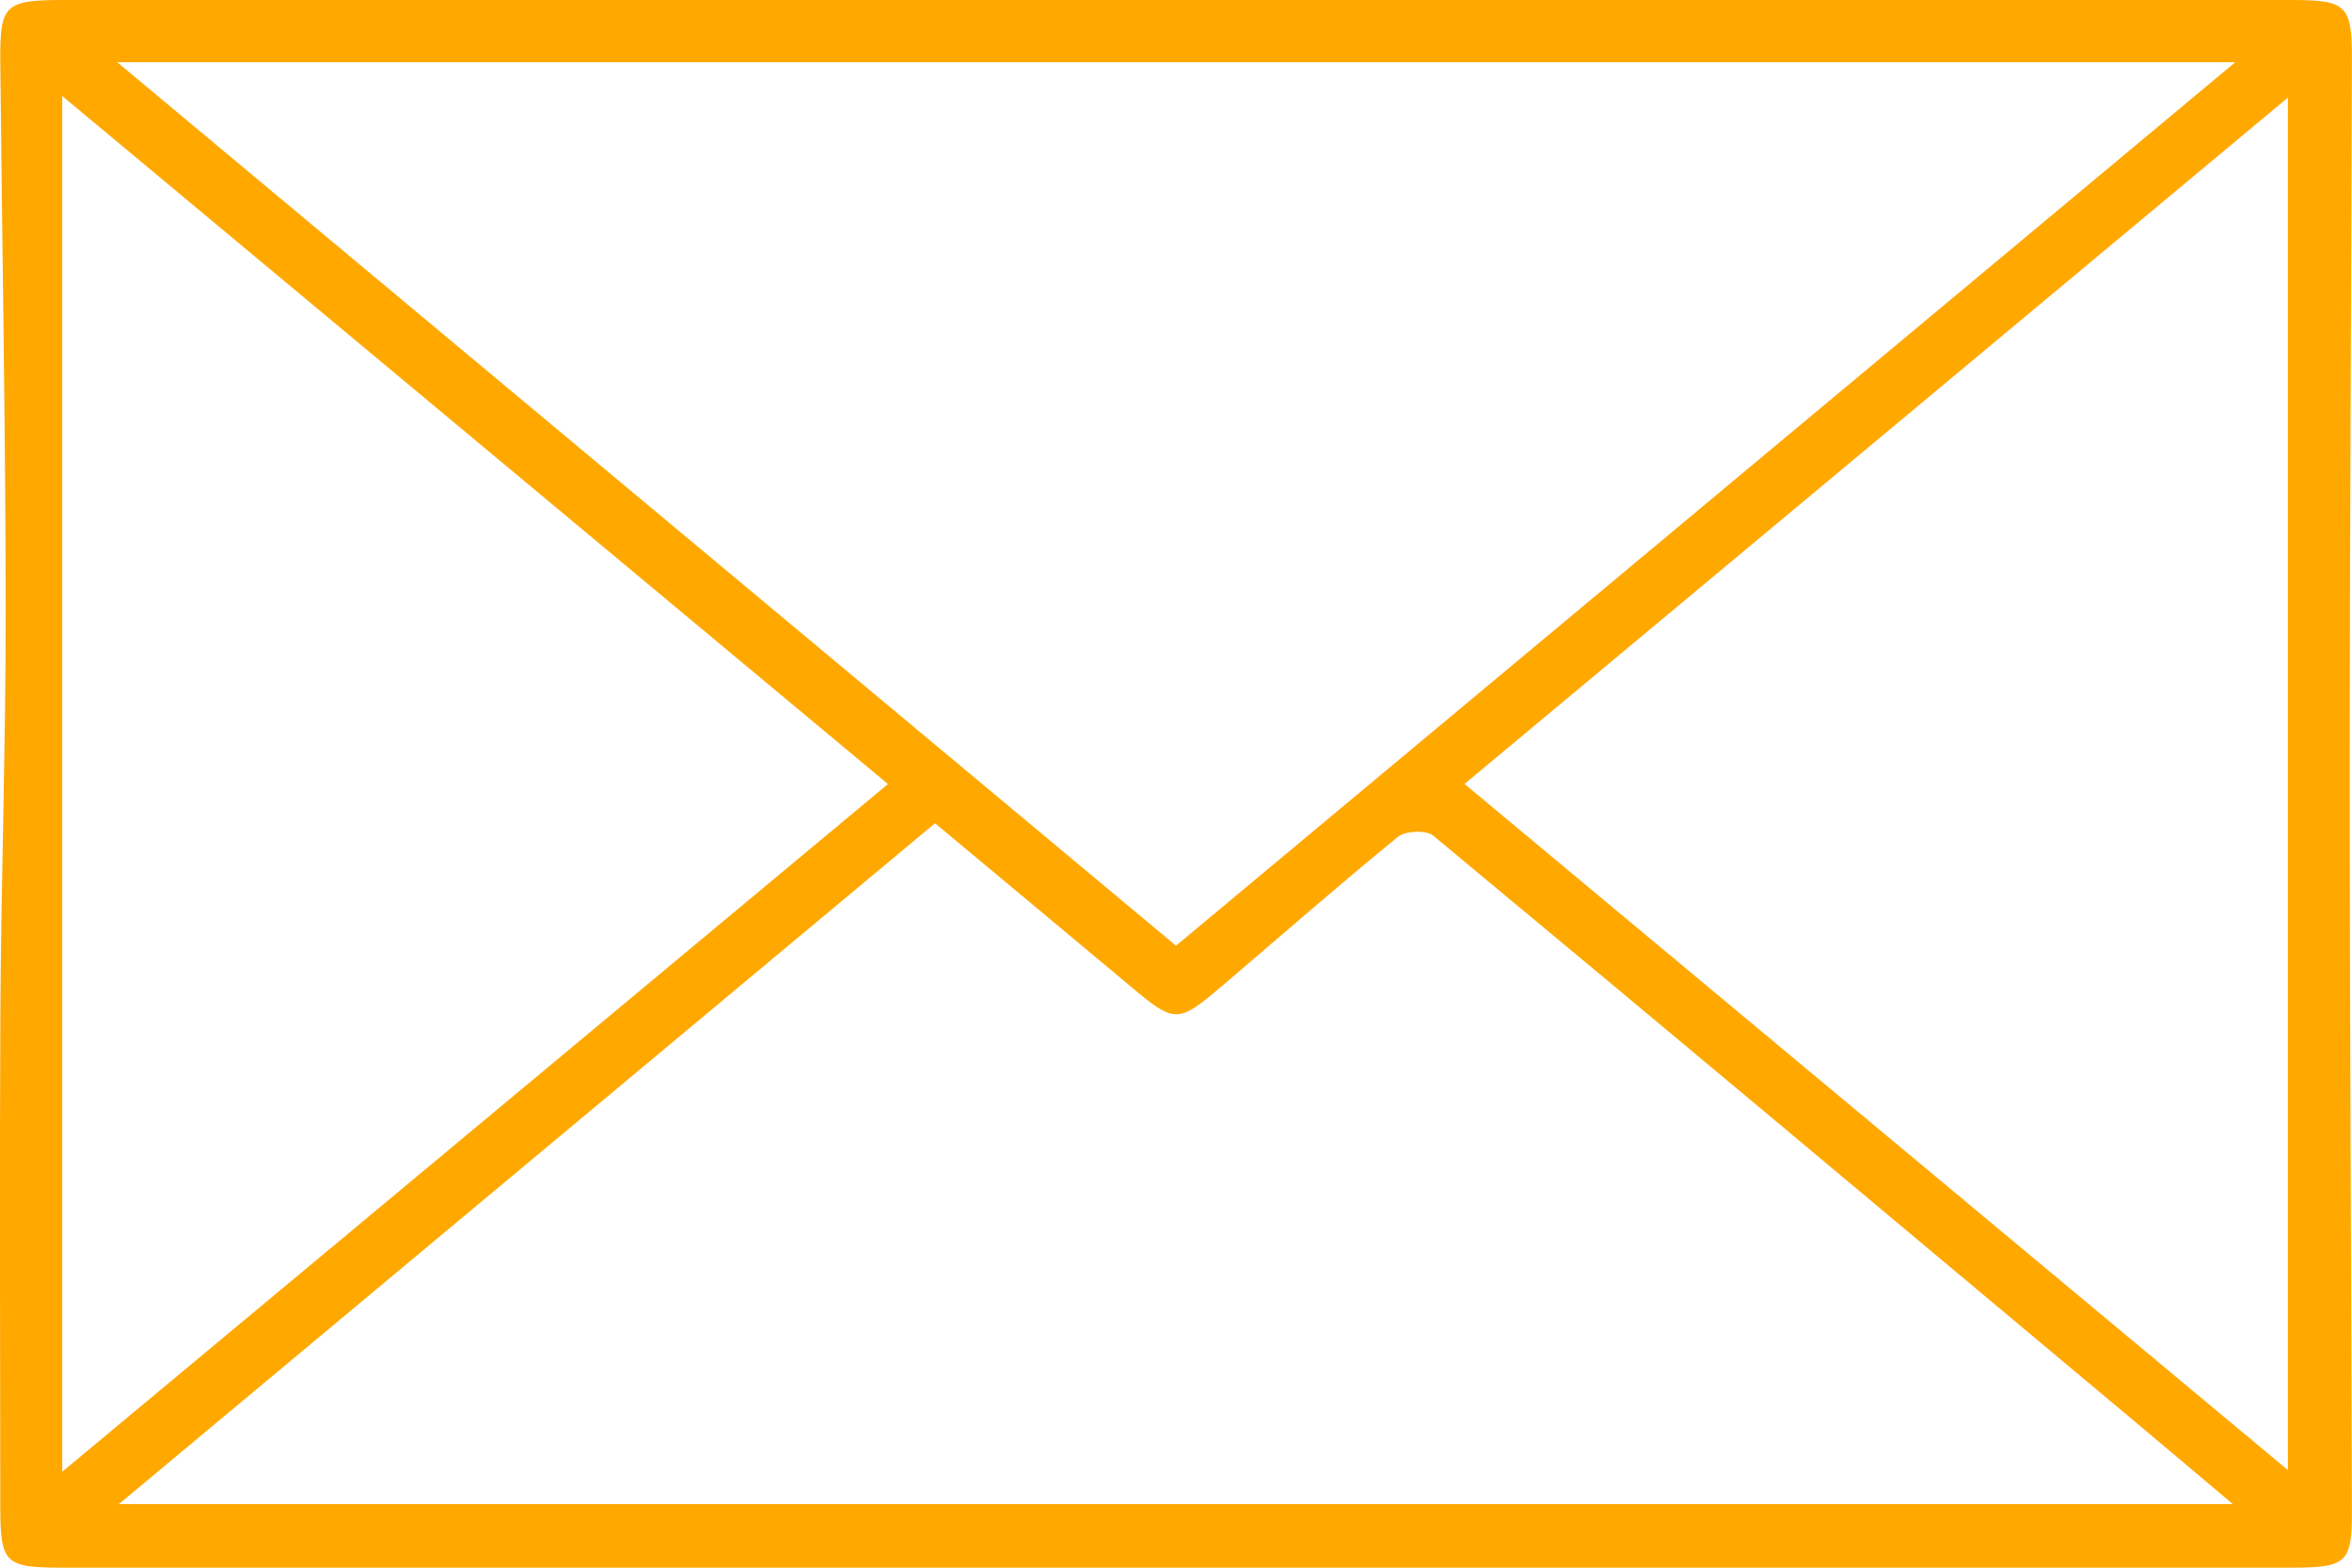 <svg width="24" height="16" viewBox="0 0 24 16" fill="none" xmlns="http://www.w3.org/2000/svg">
<path d="M12.019 0C15.805 0 19.591 0 23.377 0C23.95 0 24.001 0.05 23.999 0.621C23.992 3.051 23.977 5.481 23.977 7.91C23.977 10.405 23.992 12.899 23.999 15.395C24.001 15.957 23.954 16 23.363 16C15.791 16 8.219 16 0.647 16C0.044 16 0.003 15.959 0.003 15.361C0.002 13.678 -0.005 11.996 0.004 10.313C0.012 8.938 0.06 7.564 0.058 6.19C0.056 4.335 0.021 2.482 0.003 0.627C-0.001 0.042 0.047 0 0.661 0C4.447 0 8.233 0 12.019 0ZM1.196 0.635C4.847 3.681 8.419 6.663 12 9.652C15.606 6.643 19.172 3.669 22.809 0.635C15.57 0.635 8.443 0.635 1.196 0.635ZM1.213 15.351C8.44 15.351 15.573 15.351 22.784 15.351C22.375 15.007 22.028 14.712 21.678 14.42C19.329 12.453 16.982 10.485 14.624 8.528C14.554 8.47 14.34 8.479 14.264 8.541C13.659 9.035 13.072 9.55 12.478 10.056C12.013 10.451 11.991 10.448 11.527 10.059C10.869 9.508 10.209 8.959 9.541 8.402C6.764 10.72 4.021 13.008 1.213 15.351ZM0.635 15.021C3.495 12.639 6.274 10.323 9.061 8.002C6.245 5.655 3.475 3.347 0.635 0.98C0.635 5.693 0.635 10.302 0.635 15.021ZM23.346 15.004C23.346 10.297 23.346 5.682 23.346 0.996C20.512 3.359 17.742 5.669 14.944 8.001C17.76 10.349 20.524 12.651 23.346 15.004Z" fill="#FFA800"/>
</svg>
